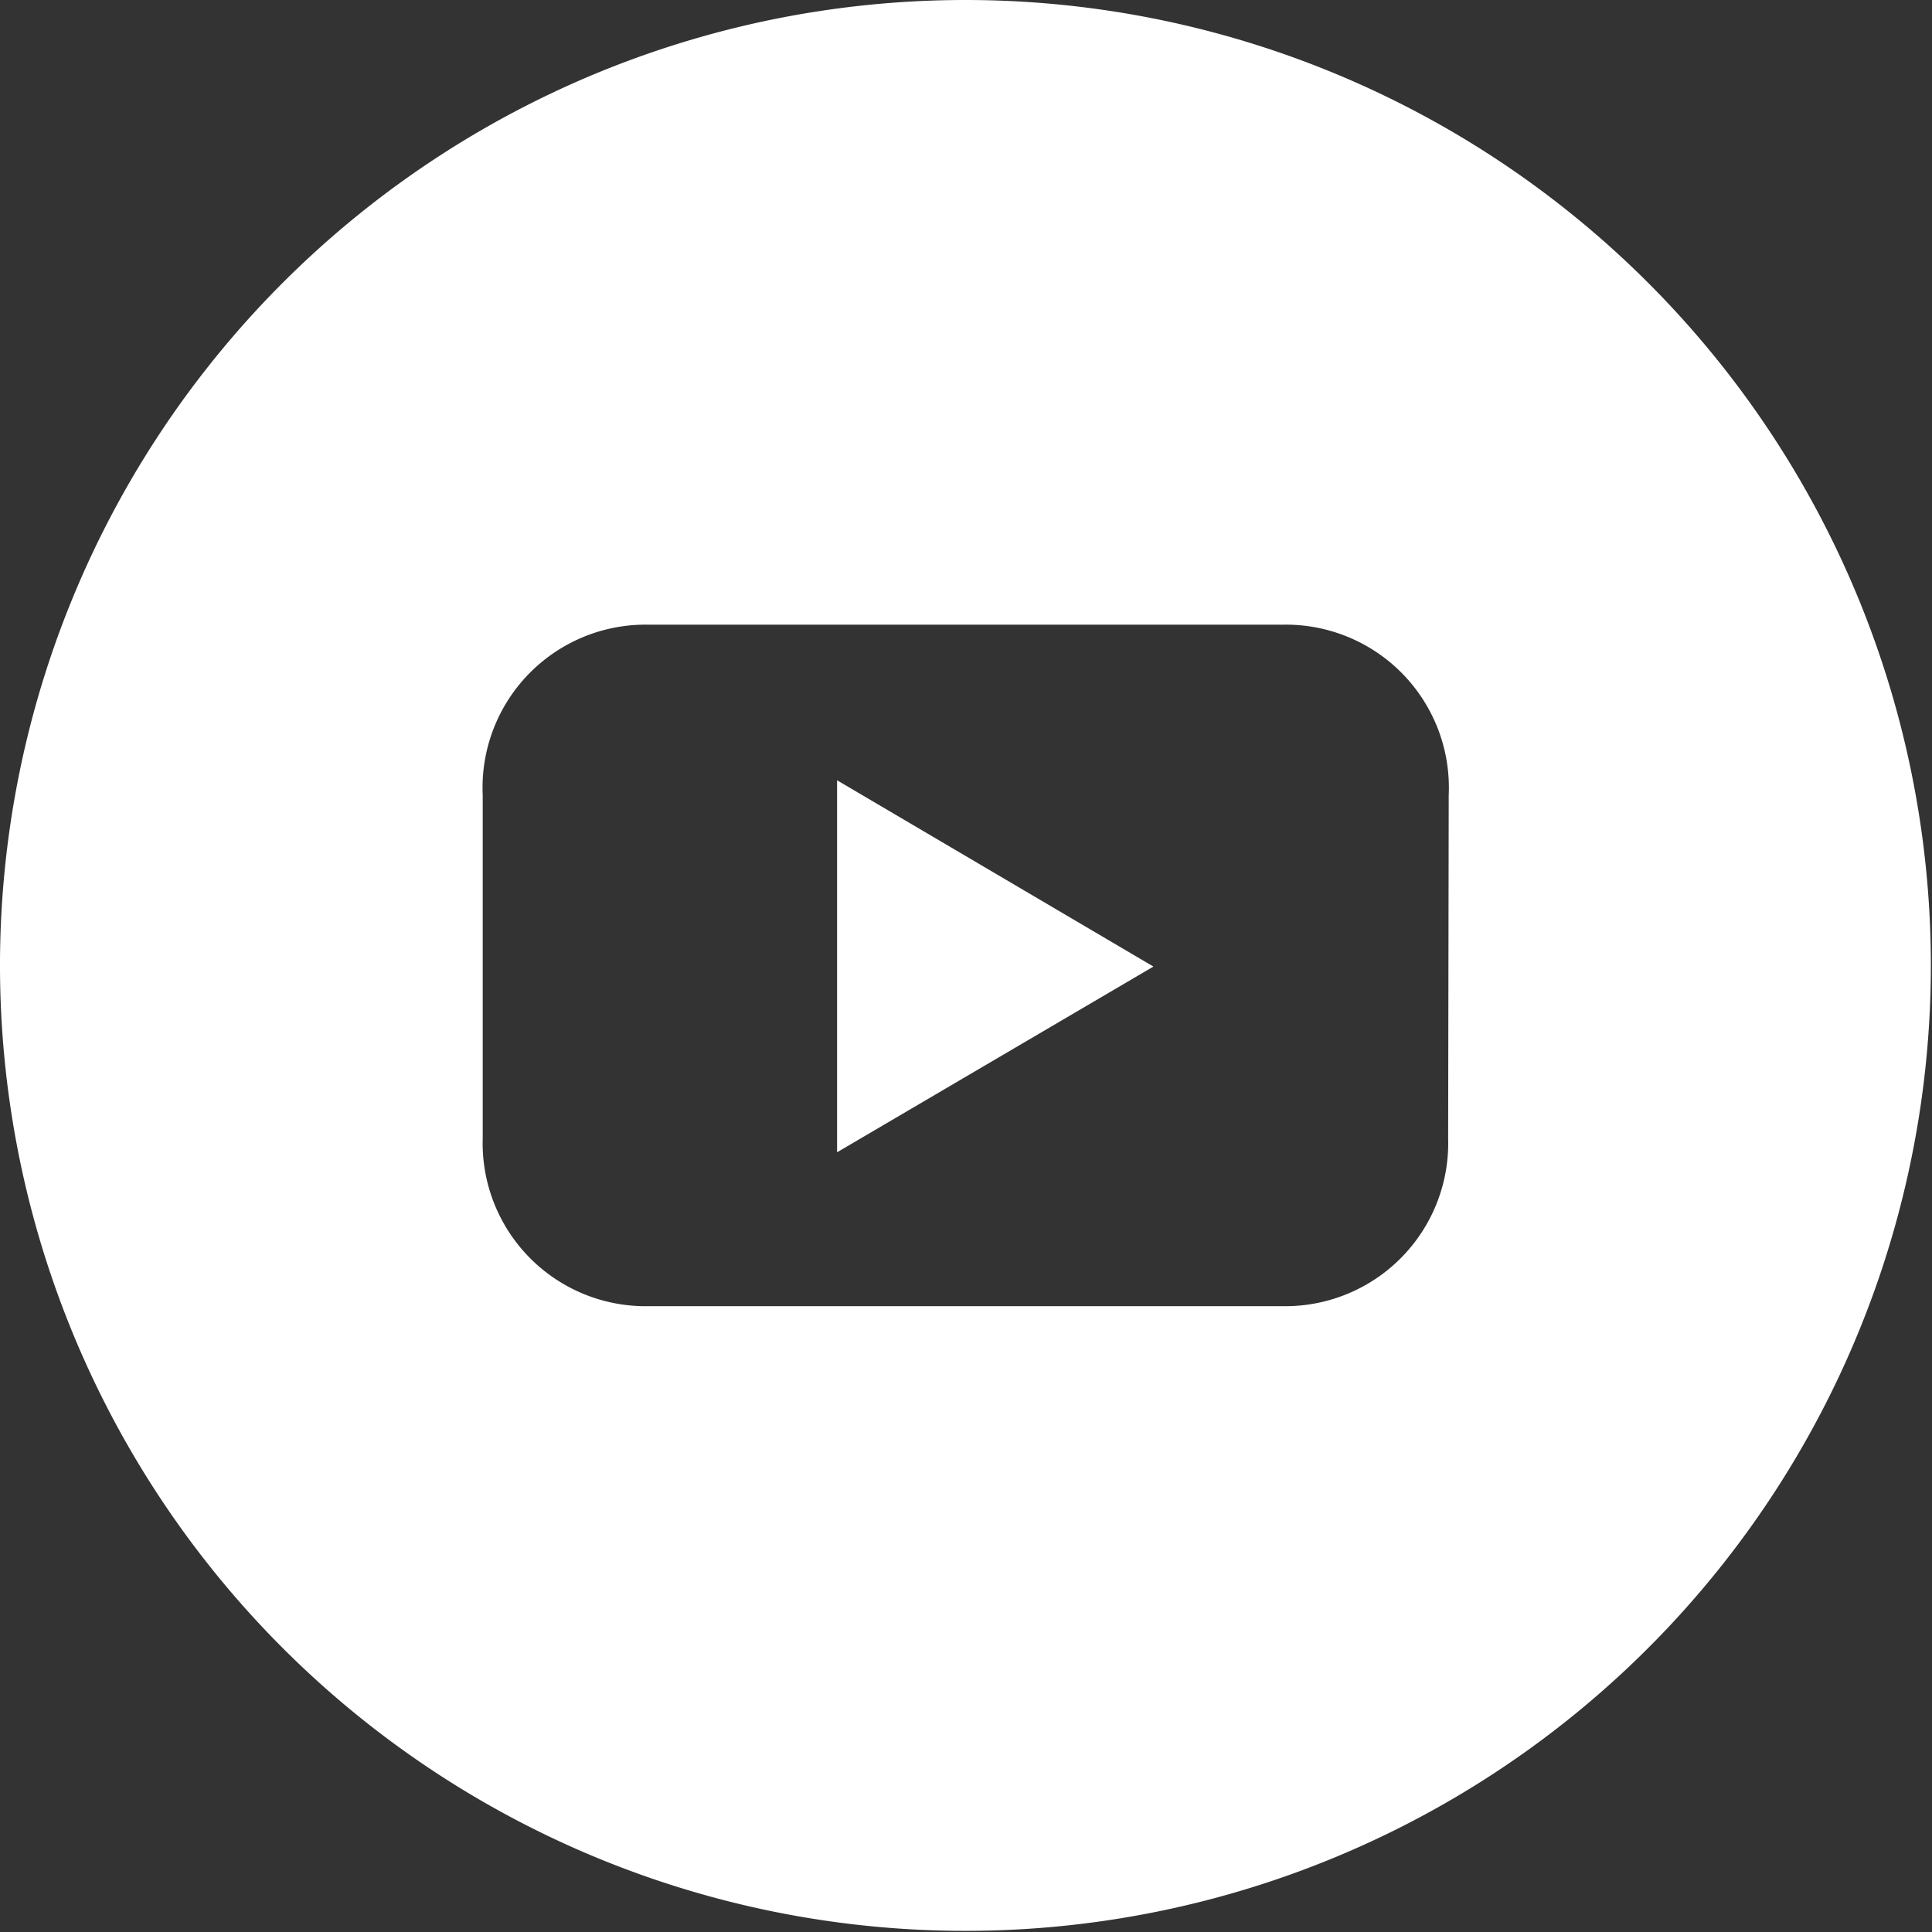 <svg xmlns="http://www.w3.org/2000/svg" viewBox="0 0 34.02 34.02"><rect x="0" y="0" width="34.02" height="34.02" fill="#333333" stroke="none"/><defs><style>.cls-1{fill:#fff;}</style></defs><title>Fichier 1</title><g id="Calque_2" data-name="Calque 2"><g id="Capa_1" data-name="Capa 1"><polygon class="cls-1" points="14.74 20.29 20.31 17.02 14.74 13.74 14.74 20.29"/><path class="cls-1" d="M17,0A17,17,0,1,0,34,17,17,17,0,0,0,17,0Zm8.5,20.05A2.87,2.87,0,0,1,22.58,23H11.43A2.87,2.87,0,0,1,8.5,20.05V14A2.87,2.87,0,0,1,11.43,11H22.58A2.87,2.87,0,0,1,25.51,14Z"/></g></g></svg>